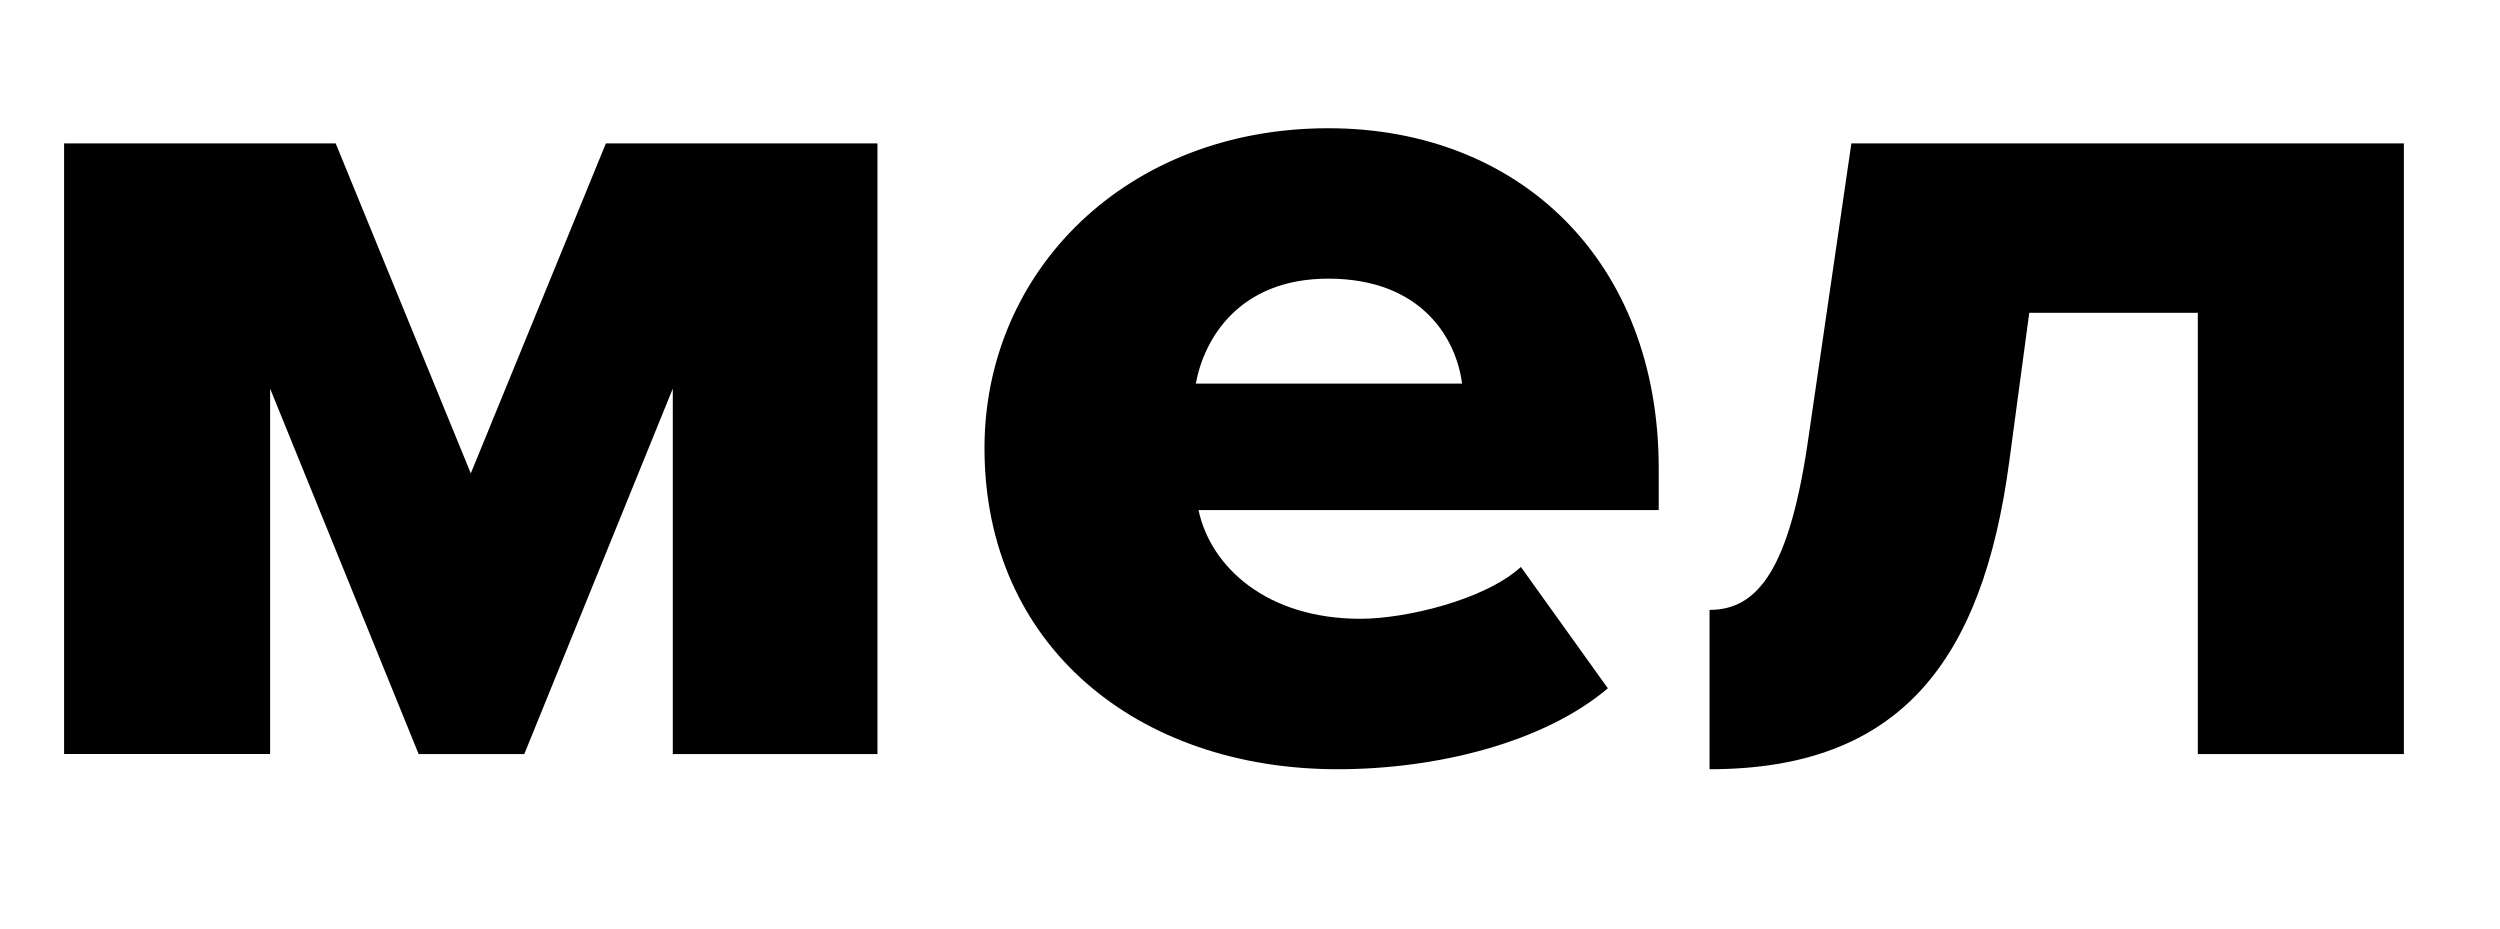 <?xml version="1.0" encoding="UTF-8"?> <svg xmlns="http://www.w3.org/2000/svg" width="78" height="29" viewBox="0 0 78 29" fill="none"> <g clip-path="url(#clip0_12_377)"> <path d="M20.991 23.526V12.125L16.358 23.526H13.061L8.428 12.125V23.525H2V4.473H10.473L14.689 14.769L18.904 4.473H27.377V23.526H20.991Z" fill="black"></path> <path d="M30.716 13.98C30.716 8.457 35.14 4.001 41.443 4.001C47.411 4.001 51.752 8.143 51.752 14.612V15.914H37.394C37.77 17.689 39.523 19.306 42.444 19.306C43.864 19.306 46.326 18.715 47.452 17.689L50.165 21.475C48.162 23.172 44.822 24 41.734 24C35.515 24 30.716 20.174 30.716 13.98ZM41.443 8.694C38.646 8.694 37.561 10.587 37.31 11.968H45.616C45.45 10.627 44.406 8.694 41.443 8.694Z" fill="black"></path> <path d="M53.338 19.029C54.84 19.029 55.842 17.767 56.428 13.625L57.763 4.473H75.001V23.526H68.572V9.759H63.313L62.687 14.414C61.852 20.647 59.265 24 53.338 24V19.029Z" fill="black"></path> </g> <defs> <clipPath id="clip0_12_377"> <rect width="73" height="20" fill="white" transform="translate(2 4)"></rect> </clipPath> </defs> </svg> 